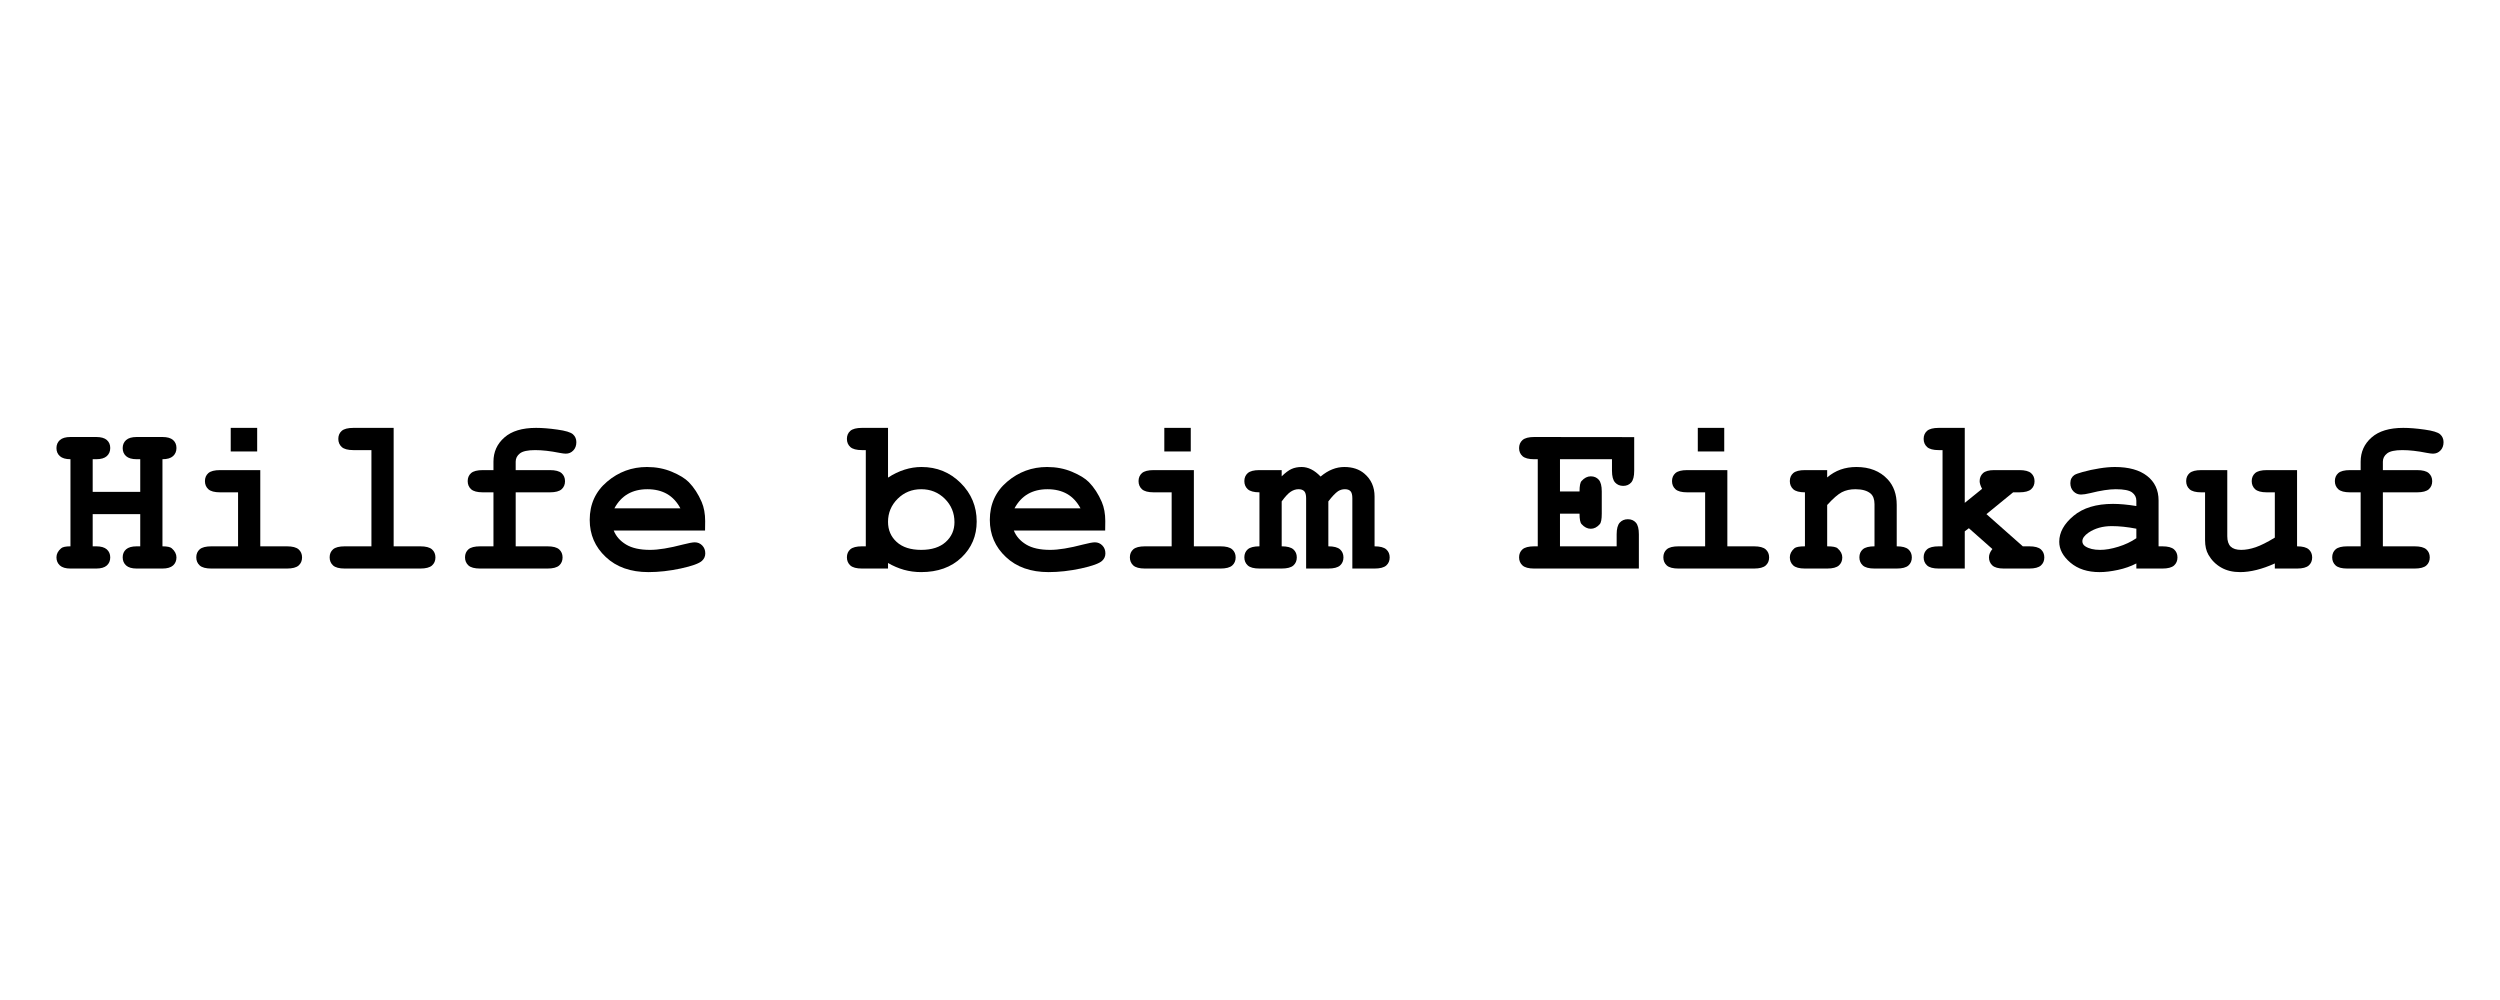 <?xml version="1.0" encoding="UTF-8"?> <svg xmlns="http://www.w3.org/2000/svg" xmlns:xlink="http://www.w3.org/1999/xlink" xmlns:xodm="http://www.corel.com/coreldraw/odm/2003" xml:space="preserve" width="250px" height="100px" version="1.1" style="shape-rendering:geometricPrecision; text-rendering:geometricPrecision; image-rendering:optimizeQuality; fill-rule:evenodd; clip-rule:evenodd" viewBox="0 0 250 100"> <defs> <style type="text/css"> .fil0 {fill:black;fill-rule:nonzero} </style> </defs> <g id="Ebene_x0020_1">  <path class="fil0" d="M14.024 51.411l-4.755 0 0 3.222 0.355 0c0.478,0 0.83,0.104 1.059,0.307 0.226,0.204 0.341,0.471 0.341,0.804 0,0.333 -0.115,0.6 -0.341,0.804 -0.229,0.203 -0.581,0.307 -1.059,0.307l-2.578 0c-0.477,0 -0.829,-0.104 -1.059,-0.311 -0.226,-0.208 -0.341,-0.478 -0.341,-0.811 0,-0.334 0.152,-0.63 0.46,-0.896 0.148,-0.138 0.463,-0.204 0.94,-0.204l0 -8.711c-0.477,0 -0.829,-0.104 -1.059,-0.308 -0.226,-0.203 -0.341,-0.47 -0.341,-0.803 0,-0.334 0.115,-0.6 0.341,-0.804 0.23,-0.204 0.582,-0.307 1.059,-0.307l2.578 0c0.478,0 0.83,0.1 1.059,0.3 0.226,0.2 0.341,0.466 0.341,0.8 0,0.333 -0.115,0.603 -0.341,0.811 -0.229,0.207 -0.581,0.311 -1.059,0.311l-0.355 0 0 3.266 4.755 0 0 -3.266 -0.355 0c-0.478,0 -0.83,-0.104 -1.06,-0.308 -0.226,-0.203 -0.34,-0.47 -0.34,-0.803 0,-0.334 0.114,-0.6 0.34,-0.804 0.23,-0.204 0.582,-0.307 1.06,-0.307l2.577 0c0.478,0 0.83,0.1 1.06,0.3 0.225,0.2 0.34,0.466 0.34,0.8 0,0.333 -0.115,0.603 -0.34,0.811 -0.23,0.207 -0.582,0.311 -1.06,0.311l0 8.711c0.478,0 0.789,0.066 0.934,0.2 0.311,0.274 0.466,0.578 0.466,0.911 0,0.333 -0.115,0.6 -0.34,0.804 -0.23,0.203 -0.582,0.307 -1.06,0.307l-2.577 0c-0.478,0 -0.83,-0.104 -1.06,-0.311 -0.226,-0.208 -0.34,-0.478 -0.34,-0.811 0,-0.334 0.114,-0.6 0.34,-0.8 0.23,-0.2 0.582,-0.3 1.06,-0.3l0.355 0 0 -3.222z"></path> <path id="_1" class="fil0" d="M25.717 42.788l0 2.356 -2.645 0 0 -2.356 2.645 0zm0.311 4.223l0 7.622 2.666 0c0.552,0 0.941,0.104 1.171,0.307 0.226,0.204 0.341,0.471 0.341,0.804 0,0.333 -0.115,0.6 -0.341,0.804 -0.23,0.203 -0.619,0.307 -1.171,0.307l-7.555 0c-0.552,0 -0.941,-0.104 -1.17,-0.311 -0.226,-0.208 -0.341,-0.478 -0.341,-0.811 0,-0.334 0.115,-0.6 0.341,-0.8 0.229,-0.2 0.618,-0.3 1.17,-0.3l2.667 0 0 -5.4 -1.8 0c-0.552,0 -0.941,-0.104 -1.171,-0.311 -0.226,-0.208 -0.341,-0.478 -0.341,-0.811 0,-0.334 0.115,-0.6 0.341,-0.8 0.23,-0.2 0.619,-0.3 1.171,-0.3l4.022 0z"></path> <path id="_2" class="fil0" d="M39.365 42.788l0 11.845 2.666 0c0.552,0 0.941,0.104 1.171,0.307 0.226,0.204 0.341,0.471 0.341,0.804 0,0.333 -0.115,0.6 -0.341,0.804 -0.23,0.203 -0.619,0.307 -1.171,0.307l-7.555 0c-0.552,0 -0.941,-0.104 -1.17,-0.311 -0.226,-0.208 -0.341,-0.478 -0.341,-0.811 0,-0.334 0.115,-0.6 0.341,-0.8 0.229,-0.2 0.618,-0.3 1.17,-0.3l2.667 0 0 -9.622 -1.8 0c-0.552,0 -0.941,-0.104 -1.171,-0.311 -0.226,-0.208 -0.341,-0.478 -0.341,-0.812 0,-0.333 0.115,-0.6 0.341,-0.8 0.23,-0.2 0.619,-0.3 1.171,-0.3l4.022 0z"></path> <path id="_3" class="fil0" d="M51.569 49.233l0 5.4 3.177 0c0.552,0 0.941,0.104 1.171,0.307 0.226,0.204 0.34,0.471 0.34,0.804 0,0.333 -0.114,0.6 -0.34,0.804 -0.23,0.203 -0.619,0.307 -1.171,0.307l-6.733 0c-0.552,0 -0.941,-0.104 -1.17,-0.311 -0.226,-0.208 -0.341,-0.478 -0.341,-0.811 0,-0.334 0.115,-0.6 0.341,-0.8 0.229,-0.2 0.618,-0.3 1.17,-0.3l1.333 0 0 -5.4 -1.066 0c-0.552,0 -0.941,-0.104 -1.171,-0.311 -0.226,-0.208 -0.34,-0.478 -0.34,-0.811 0,-0.334 0.114,-0.6 0.34,-0.8 0.23,-0.2 0.619,-0.3 1.171,-0.3l1.066 0 0 -0.848c0,-0.967 0.363,-1.775 1.093,-2.415 0.726,-0.641 1.781,-0.96 3.167,-0.96 0.614,0 1.325,0.056 2.133,0.171 0.807,0.111 1.326,0.267 1.555,0.47 0.226,0.204 0.341,0.467 0.341,0.785 0,0.341 -0.1,0.619 -0.304,0.83 -0.203,0.215 -0.451,0.322 -0.751,0.322 -0.137,0 -0.345,-0.026 -0.619,-0.078 -0.922,-0.185 -1.737,-0.277 -2.448,-0.277 -0.737,0 -1.248,0.111 -1.526,0.333 -0.278,0.219 -0.418,0.493 -0.418,0.819l0 0.848 3.422 0c0.552,0 0.94,0.103 1.17,0.307 0.226,0.204 0.341,0.47 0.341,0.804 0,0.333 -0.115,0.6 -0.341,0.803 -0.23,0.204 -0.618,0.308 -1.17,0.308l-3.422 0z"></path> <path id="_4" class="fil0" d="M70.506 53.055l-9.134 0c0.234,0.578 0.645,1.044 1.237,1.4 0.589,0.356 1.389,0.533 2.4,0.533 0.826,0 1.922,-0.177 3.293,-0.537 0.563,-0.144 0.955,-0.218 1.174,-0.218 0.296,0 0.544,0.104 0.748,0.315 0.204,0.211 0.304,0.474 0.304,0.792 0,0.293 -0.108,0.537 -0.326,0.741 -0.289,0.267 -0.996,0.522 -2.119,0.767 -1.122,0.24 -2.2,0.363 -3.237,0.363 -1.777,0 -3.203,-0.504 -4.27,-1.512 -1.07,-1.003 -1.604,-2.24 -1.604,-3.711 0,-1.563 0.578,-2.837 1.734,-3.818 1.155,-0.982 2.485,-1.47 3.988,-1.47 0.908,0 1.737,0.159 2.493,0.477 0.759,0.319 1.322,0.663 1.689,1.034 0.522,0.533 0.952,1.196 1.293,1.989 0.233,0.548 0.348,1.185 0.348,1.911l-0.011 0.944zm-2.467 -2.222c-0.341,-0.641 -0.785,-1.119 -1.333,-1.437 -0.552,-0.315 -1.208,-0.474 -1.967,-0.474 -0.752,0 -1.404,0.159 -1.956,0.474 -0.548,0.318 -0.996,0.796 -1.344,1.437l6.6 0z"></path> <path id="_5" class="fil0" d="M88.802 42.788l0 4.974c0.541,-0.355 1.092,-0.618 1.652,-0.796 0.563,-0.178 1.126,-0.266 1.696,-0.266 1.541,0 2.844,0.533 3.915,1.596 1.07,1.063 1.604,2.348 1.604,3.855 0,1.441 -0.512,2.645 -1.53,3.611 -1.019,0.967 -2.363,1.449 -4.03,1.449 -0.592,0 -1.163,-0.078 -1.715,-0.23 -0.548,-0.156 -1.077,-0.382 -1.592,-0.682l0 0.556 -2.6 0c-0.552,0 -0.941,-0.104 -1.171,-0.311 -0.225,-0.208 -0.34,-0.478 -0.34,-0.811 0,-0.334 0.115,-0.6 0.34,-0.8 0.23,-0.2 0.619,-0.3 1.171,-0.3l0.378 0 0 -9.622 -0.378 0c-0.552,0 -0.941,-0.104 -1.171,-0.311 -0.225,-0.208 -0.34,-0.478 -0.34,-0.812 0,-0.333 0.115,-0.6 0.34,-0.8 0.23,-0.2 0.619,-0.3 1.171,-0.3l2.6 0zm6.644 9.426c0,-0.918 -0.322,-1.696 -0.963,-2.337 -0.644,-0.637 -1.433,-0.955 -2.363,-0.955 -0.926,0 -1.711,0.318 -2.355,0.955 -0.641,0.641 -0.963,1.408 -0.963,2.308 0,0.818 0.289,1.489 0.867,2.014 0.577,0.526 1.396,0.789 2.451,0.789 1.052,0 1.871,-0.263 2.452,-0.789 0.582,-0.525 0.874,-1.185 0.874,-1.985z"></path> <path id="_6" class="fil0" d="M110.517 53.055l-9.134 0c0.234,0.578 0.645,1.044 1.237,1.4 0.589,0.356 1.389,0.533 2.4,0.533 0.826,0 1.923,-0.177 3.293,-0.537 0.563,-0.144 0.956,-0.218 1.174,-0.218 0.296,0 0.544,0.104 0.748,0.315 0.204,0.211 0.304,0.474 0.304,0.792 0,0.293 -0.108,0.537 -0.326,0.741 -0.289,0.267 -0.996,0.522 -2.119,0.767 -1.122,0.24 -2.2,0.363 -3.237,0.363 -1.777,0 -3.203,-0.504 -4.27,-1.512 -1.07,-1.003 -1.604,-2.24 -1.604,-3.711 0,-1.563 0.578,-2.837 1.734,-3.818 1.155,-0.982 2.485,-1.47 3.989,-1.47 0.907,0 1.737,0.159 2.492,0.477 0.759,0.319 1.322,0.663 1.689,1.034 0.522,0.533 0.952,1.196 1.293,1.989 0.233,0.548 0.348,1.185 0.348,1.911l-0.011 0.944zm-2.467 -2.222c-0.341,-0.641 -0.785,-1.119 -1.333,-1.437 -0.552,-0.315 -1.208,-0.474 -1.967,-0.474 -0.752,0 -1.404,0.159 -1.956,0.474 -0.548,0.318 -0.996,0.796 -1.344,1.437l6.6 0z"></path> <path id="_7" class="fil0" d="M119.076 42.788l0 2.356 -2.645 0 0 -2.356 2.645 0zm0.311 4.223l0 7.622 2.667 0c0.552,0 0.94,0.104 1.17,0.307 0.226,0.204 0.341,0.471 0.341,0.804 0,0.333 -0.115,0.6 -0.341,0.804 -0.23,0.203 -0.618,0.307 -1.17,0.307l-7.556 0c-0.552,0 -0.941,-0.104 -1.17,-0.311 -0.226,-0.208 -0.341,-0.478 -0.341,-0.811 0,-0.334 0.115,-0.6 0.341,-0.8 0.229,-0.2 0.618,-0.3 1.17,-0.3l2.667 0 0 -5.4 -1.8 0c-0.552,0 -0.941,-0.104 -1.171,-0.311 -0.225,-0.208 -0.34,-0.478 -0.34,-0.811 0,-0.334 0.115,-0.6 0.34,-0.8 0.23,-0.2 0.619,-0.3 1.171,-0.3l4.022 0z"></path> <path id="_8" class="fil0" d="M128.169 47.011l0 0.622c0.362,-0.356 0.688,-0.6 0.981,-0.733 0.293,-0.134 0.63,-0.2 1.015,-0.2 0.322,0 0.644,0.077 0.963,0.237 0.318,0.159 0.629,0.4 0.933,0.718 0.382,-0.322 0.77,-0.563 1.163,-0.718 0.396,-0.16 0.796,-0.237 1.211,-0.237 0.822,0 1.489,0.222 2.004,0.663 0.678,0.577 1.018,1.34 1.018,2.281l0 4.989c0.552,0 0.941,0.104 1.171,0.307 0.226,0.204 0.341,0.471 0.341,0.804 0,0.333 -0.115,0.6 -0.341,0.804 -0.23,0.203 -0.619,0.307 -1.171,0.307l-2.222 0 0 -7.03c0,-0.34 -0.063,-0.577 -0.185,-0.707 -0.122,-0.13 -0.307,-0.196 -0.559,-0.196 -0.248,0 -0.474,0.066 -0.682,0.196 -0.266,0.182 -0.592,0.522 -0.974,1.022l0 4.493c0.552,0 0.941,0.104 1.171,0.307 0.225,0.204 0.34,0.471 0.34,0.804 0,0.333 -0.115,0.6 -0.34,0.804 -0.23,0.203 -0.619,0.307 -1.171,0.307l-2.222 0 0 -7.03c0,-0.333 -0.063,-0.57 -0.189,-0.703 -0.13,-0.134 -0.318,-0.2 -0.57,-0.2 -0.263,0 -0.519,0.081 -0.774,0.244 -0.252,0.163 -0.556,0.489 -0.911,0.974l0 4.493c0.551,0 0.94,0.104 1.17,0.307 0.226,0.204 0.341,0.471 0.341,0.804 0,0.333 -0.115,0.6 -0.341,0.804 -0.23,0.203 -0.619,0.307 -1.17,0.307l-2.223 0c-0.552,0 -0.94,-0.104 -1.17,-0.311 -0.226,-0.208 -0.341,-0.478 -0.341,-0.811 0,-0.334 0.115,-0.6 0.341,-0.8 0.23,-0.2 0.618,-0.3 1.17,-0.3l0 -5.4c-0.552,0 -0.94,-0.104 -1.17,-0.311 -0.226,-0.208 -0.341,-0.478 -0.341,-0.811 0,-0.334 0.115,-0.6 0.341,-0.8 0.23,-0.2 0.618,-0.3 1.17,-0.3l2.223 0z"></path> <path id="_9" class="fil0" d="M155.998 51.366l0 3.267 5.667 0 0 -1.2c0,-0.552 0.104,-0.941 0.311,-1.171 0.207,-0.225 0.478,-0.34 0.811,-0.34 0.333,0 0.6,0.115 0.8,0.34 0.2,0.23 0.3,0.619 0.3,1.171l0 3.422 -10.467 0c-0.551,0 -0.94,-0.104 -1.17,-0.311 -0.226,-0.208 -0.341,-0.478 -0.341,-0.811 0,-0.334 0.115,-0.6 0.341,-0.8 0.23,-0.2 0.619,-0.3 1.17,-0.3l0.356 0 0 -8.711 -0.356 0c-0.551,0 -0.94,-0.104 -1.17,-0.308 -0.226,-0.203 -0.341,-0.47 -0.341,-0.803 0,-0.334 0.115,-0.6 0.341,-0.804 0.23,-0.204 0.619,-0.307 1.17,-0.307l10 0.011 0 3.366c0,0.552 -0.1,0.941 -0.3,1.171 -0.2,0.226 -0.466,0.34 -0.8,0.34 -0.333,0 -0.603,-0.114 -0.811,-0.34 -0.207,-0.23 -0.311,-0.619 -0.311,-1.171l0 -1.155 -5.2 0 0 3.222 1.956 0c0,-0.552 0.066,-0.9 0.203,-1.044 0.278,-0.312 0.586,-0.467 0.919,-0.467 0.333,0 0.6,0.115 0.8,0.341 0.2,0.229 0.3,0.618 0.3,1.17l0 2.222c0,0.552 -0.067,0.904 -0.2,1.052 -0.267,0.307 -0.567,0.459 -0.9,0.459 -0.333,0 -0.641,-0.155 -0.919,-0.466 -0.137,-0.145 -0.203,-0.493 -0.203,-1.045l-1.956 0z"></path> <path id="_10" class="fil0" d="M172.424 42.788l0 2.356 -2.644 0 0 -2.356 2.644 0zm0.311 4.223l0 7.622 2.667 0c0.552,0 0.941,0.104 1.17,0.307 0.226,0.204 0.341,0.471 0.341,0.804 0,0.333 -0.115,0.6 -0.341,0.804 -0.229,0.203 -0.618,0.307 -1.17,0.307l-7.556 0c-0.552,0 -0.94,-0.104 -1.17,-0.311 -0.226,-0.208 -0.341,-0.478 -0.341,-0.811 0,-0.334 0.115,-0.6 0.341,-0.8 0.23,-0.2 0.618,-0.3 1.17,-0.3l2.667 0 0 -5.4 -1.8 0c-0.552,0 -0.941,-0.104 -1.17,-0.311 -0.226,-0.208 -0.341,-0.478 -0.341,-0.811 0,-0.334 0.115,-0.6 0.341,-0.8 0.229,-0.2 0.618,-0.3 1.17,-0.3l4.022 0z"></path> <path id="_11" class="fil0" d="M182.717 47.011l0 0.733c0.403,-0.348 0.852,-0.611 1.337,-0.785 0.489,-0.174 1.018,-0.259 1.589,-0.259 1.314,0 2.355,0.411 3.118,1.229 0.608,0.652 0.911,1.504 0.911,2.563l0 4.141c0.552,0 0.941,0.104 1.171,0.307 0.226,0.204 0.34,0.471 0.34,0.804 0,0.333 -0.114,0.6 -0.34,0.804 -0.23,0.203 -0.619,0.307 -1.171,0.307l-2.222 0c-0.552,0 -0.941,-0.104 -1.17,-0.311 -0.226,-0.208 -0.341,-0.478 -0.341,-0.811 0,-0.334 0.115,-0.6 0.341,-0.8 0.229,-0.2 0.618,-0.3 1.17,-0.3l0 -4.211c0,-0.485 -0.13,-0.841 -0.389,-1.067 -0.341,-0.289 -0.848,-0.433 -1.53,-0.433 -0.511,0 -0.959,0.1 -1.348,0.3 -0.385,0.203 -0.874,0.626 -1.466,1.278l0 4.133c0.552,0 0.9,0.066 1.044,0.204 0.311,0.27 0.467,0.574 0.467,0.907 0,0.333 -0.115,0.6 -0.341,0.804 -0.23,0.203 -0.618,0.307 -1.17,0.307l-2.223 0c-0.551,0 -0.94,-0.104 -1.17,-0.311 -0.226,-0.208 -0.341,-0.478 -0.341,-0.811 0,-0.334 0.152,-0.634 0.456,-0.904 0.152,-0.13 0.504,-0.196 1.055,-0.196l0 -5.4c-0.551,0 -0.94,-0.104 -1.17,-0.311 -0.226,-0.208 -0.341,-0.478 -0.341,-0.811 0,-0.334 0.115,-0.6 0.341,-0.8 0.23,-0.2 0.619,-0.3 1.17,-0.3l2.223 0z"></path> <path id="_12" class="fil0" d="M196.476 53.133l0 3.722 -2.6 0c-0.552,0 -0.941,-0.104 -1.17,-0.311 -0.226,-0.208 -0.341,-0.478 -0.341,-0.811 0,-0.334 0.115,-0.6 0.341,-0.8 0.229,-0.2 0.618,-0.3 1.17,-0.3l0.378 0 0 -9.622 -0.378 0c-0.552,0 -0.941,-0.104 -1.17,-0.311 -0.226,-0.208 -0.341,-0.478 -0.341,-0.812 0,-0.333 0.115,-0.6 0.341,-0.8 0.229,-0.2 0.618,-0.3 1.17,-0.3l2.6 0 0 7.497 1.733 -1.4c-0.163,-0.311 -0.244,-0.563 -0.244,-0.76 0,-0.329 0.111,-0.6 0.333,-0.807 0.222,-0.204 0.596,-0.307 1.126,-0.307l2.511 0c0.556,0 0.948,0.103 1.178,0.307 0.226,0.204 0.341,0.47 0.341,0.804 0,0.333 -0.115,0.6 -0.341,0.803 -0.23,0.204 -0.622,0.308 -1.178,0.308l-0.622 0 -2.67 2.181 3.637 3.219 0.644 0c0.548,0 0.937,0.104 1.167,0.307 0.226,0.204 0.34,0.471 0.34,0.804 0,0.333 -0.114,0.6 -0.34,0.804 -0.23,0.203 -0.619,0.307 -1.167,0.307l-2.548 0c-0.533,0 -0.911,-0.104 -1.137,-0.307 -0.226,-0.208 -0.341,-0.478 -0.341,-0.812 0,-0.281 0.115,-0.559 0.341,-0.833l-2.352 -2.081 -0.411 0.311z"></path> <path id="_13" class="fil0" d="M213.635 56.855l0 -0.511c-0.555,0.289 -1.174,0.504 -1.844,0.648 -0.674,0.144 -1.285,0.219 -1.837,0.219 -1.197,0 -2.167,-0.315 -2.911,-0.945 -0.745,-0.633 -1.119,-1.329 -1.119,-2.092 0,-0.93 0.478,-1.793 1.43,-2.589 0.952,-0.797 2.266,-1.197 3.948,-1.197 0.67,0 1.452,0.071 2.333,0.215l0 -0.537c0,-0.337 -0.144,-0.611 -0.429,-0.826 -0.286,-0.211 -0.83,-0.318 -1.63,-0.318 -0.659,0 -1.511,0.129 -2.559,0.392 -0.393,0.093 -0.697,0.141 -0.915,0.141 -0.296,0 -0.548,-0.107 -0.756,-0.318 -0.207,-0.215 -0.311,-0.489 -0.311,-0.823 0,-0.185 0.037,-0.348 0.108,-0.485 0.074,-0.137 0.174,-0.248 0.303,-0.333 0.13,-0.082 0.404,-0.182 0.815,-0.296 0.552,-0.152 1.111,-0.275 1.682,-0.363 0.57,-0.093 1.088,-0.137 1.551,-0.137 1.382,0 2.456,0.3 3.219,0.896 0.763,0.596 1.144,1.415 1.144,2.452l0 4.585 0.378 0c0.552,0 0.941,0.104 1.171,0.307 0.225,0.204 0.34,0.471 0.34,0.804 0,0.333 -0.115,0.6 -0.34,0.804 -0.23,0.203 -0.619,0.307 -1.171,0.307l-2.6 0zm0 -3.985c-0.889,-0.174 -1.711,-0.259 -2.463,-0.259 -0.903,0 -1.678,0.218 -2.329,0.659 -0.404,0.281 -0.608,0.567 -0.608,0.855 0,0.208 0.096,0.378 0.293,0.508 0.363,0.237 0.855,0.355 1.485,0.355 0.537,0 1.141,-0.103 1.818,-0.314 0.675,-0.208 1.278,-0.493 1.804,-0.852l0 -0.952z"></path> <path id="_14" class="fil0" d="M229.706 47.011l0 7.622c0.551,0 0.94,0.104 1.17,0.307 0.226,0.204 0.341,0.471 0.341,0.804 0,0.333 -0.115,0.6 -0.341,0.804 -0.23,0.203 -0.619,0.307 -1.17,0.307l-2.223 0 0 -0.511c-0.637,0.289 -1.244,0.504 -1.822,0.648 -0.581,0.144 -1.13,0.219 -1.652,0.219 -0.729,0 -1.363,-0.152 -1.896,-0.46 -0.537,-0.307 -0.959,-0.733 -1.27,-1.274 -0.226,-0.392 -0.337,-0.878 -0.337,-1.463l0 -4.781 -0.378 0c-0.552,0 -0.941,-0.104 -1.171,-0.311 -0.226,-0.208 -0.34,-0.478 -0.34,-0.811 0,-0.334 0.114,-0.6 0.34,-0.8 0.23,-0.2 0.619,-0.3 1.171,-0.3l2.6 0 0 6.611c0,0.47 0.115,0.815 0.341,1.037 0.229,0.218 0.577,0.329 1.048,0.329 0.448,0 0.933,-0.089 1.452,-0.266 0.514,-0.178 1.155,-0.497 1.914,-0.96l0 -4.529 -0.8 0c-0.552,0 -0.94,-0.104 -1.17,-0.311 -0.226,-0.208 -0.341,-0.478 -0.341,-0.811 0,-0.334 0.115,-0.6 0.341,-0.8 0.23,-0.2 0.618,-0.3 1.17,-0.3l3.023 0z"></path> <path id="_15" class="fil0" d="M238.287 49.233l0 5.4 3.178 0c0.552,0 0.941,0.104 1.17,0.307 0.226,0.204 0.341,0.471 0.341,0.804 0,0.333 -0.115,0.6 -0.341,0.804 -0.229,0.203 -0.618,0.307 -1.17,0.307l-6.734 0c-0.551,0 -0.94,-0.104 -1.17,-0.311 -0.226,-0.208 -0.341,-0.478 -0.341,-0.811 0,-0.334 0.115,-0.6 0.341,-0.8 0.23,-0.2 0.619,-0.3 1.17,-0.3l1.334 0 0 -5.4 -1.067 0c-0.552,0 -0.941,-0.104 -1.17,-0.311 -0.226,-0.208 -0.341,-0.478 -0.341,-0.811 0,-0.334 0.115,-0.6 0.341,-0.8 0.229,-0.2 0.618,-0.3 1.17,-0.3l1.067 0 0 -0.848c0,-0.967 0.363,-1.775 1.092,-2.415 0.726,-0.641 1.782,-0.96 3.167,-0.96 0.615,0 1.326,0.056 2.133,0.171 0.808,0.111 1.326,0.267 1.556,0.47 0.226,0.204 0.341,0.467 0.341,0.785 0,0.341 -0.1,0.619 -0.304,0.83 -0.204,0.215 -0.452,0.322 -0.752,0.322 -0.137,0 -0.344,-0.026 -0.618,-0.078 -0.923,-0.185 -1.737,-0.277 -2.449,-0.277 -0.737,0 -1.248,0.111 -1.525,0.333 -0.278,0.219 -0.419,0.493 -0.419,0.819l0 0.848 3.422 0c0.552,0 0.941,0.103 1.171,0.307 0.226,0.204 0.34,0.47 0.34,0.804 0,0.333 -0.114,0.6 -0.34,0.803 -0.23,0.204 -0.619,0.308 -1.171,0.308l-3.422 0z"></path> </g> </svg> 